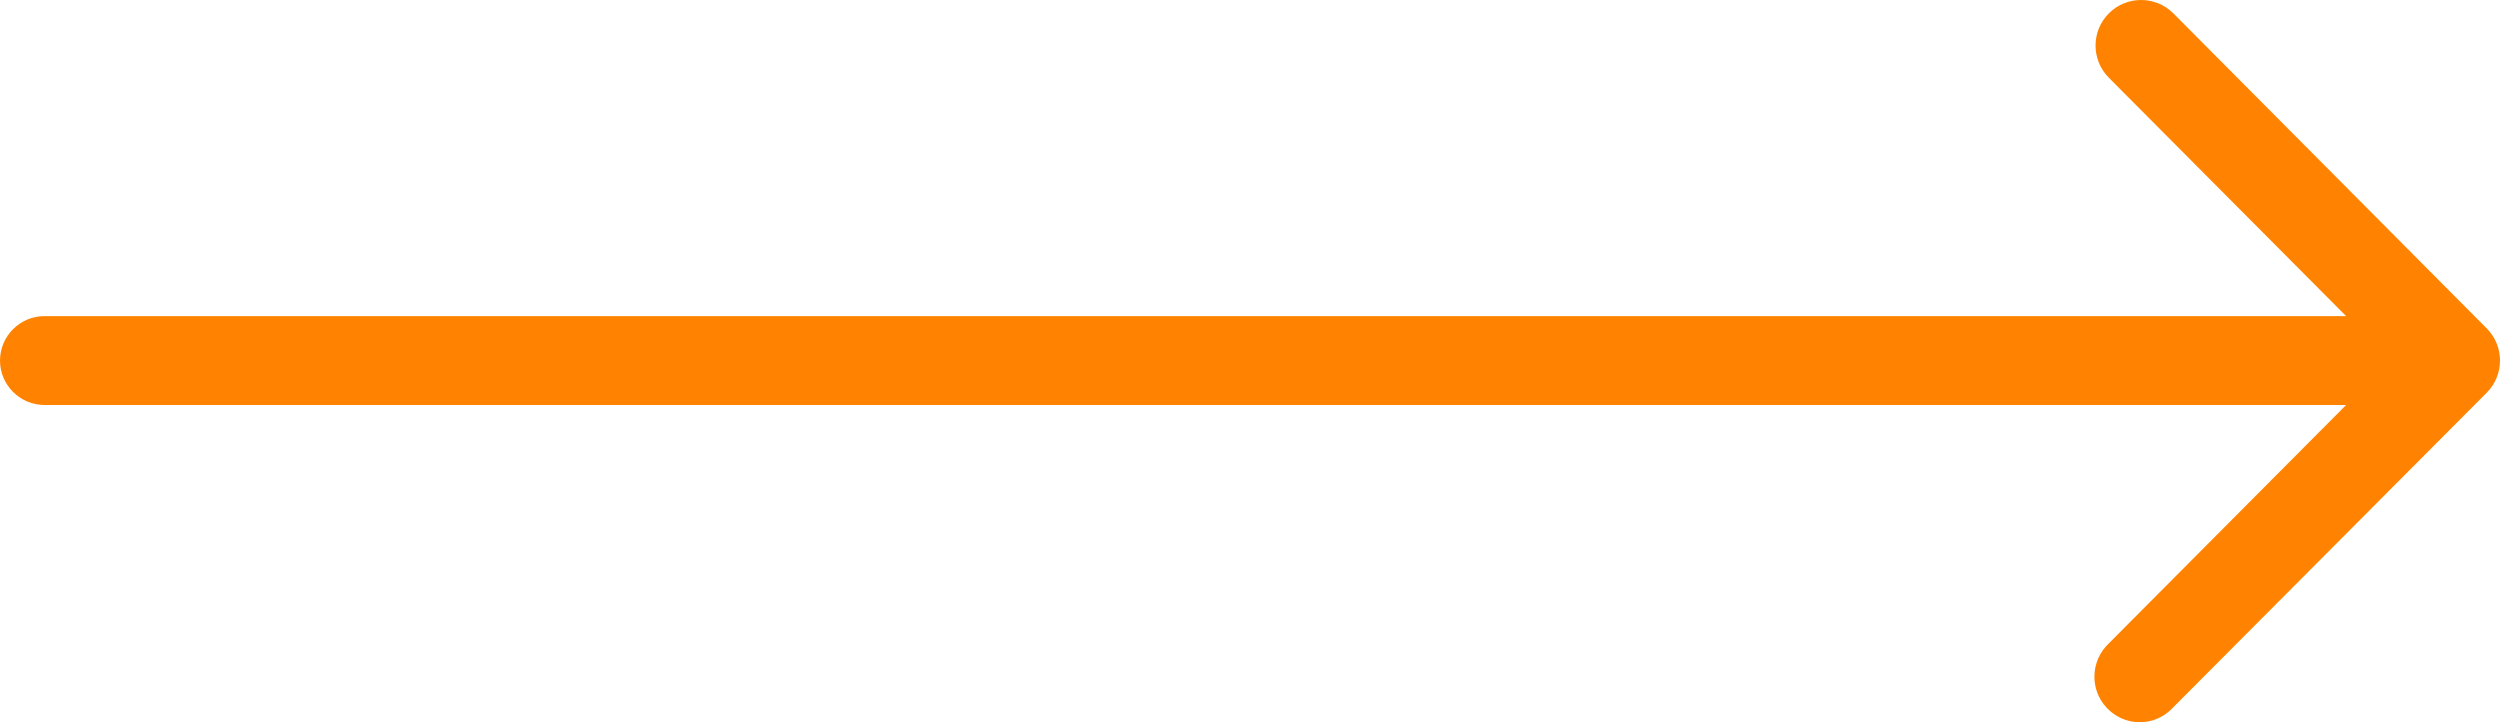 <?xml version="1.0" encoding="utf-8"?>
<!-- Generator: Adobe Illustrator 25.4.1, SVG Export Plug-In . SVG Version: 6.00 Build 0)  -->
<svg version="1.1" id="Layer_1" xmlns="http://www.w3.org/2000/svg" xmlns:xlink="http://www.w3.org/1999/xlink" x="0px" y="0px"
	 viewBox="0 0 450 130" style="enable-background:new 0 0 450 130;" xml:space="preserve">
<style type="text/css">
	.st0{fill:#FF8300;}
</style>
<g id="Artboard1">
	<path class="st0" d="M447.6,59.1L391.2,2.4c-3.2-3.2-8.4-3.2-11.6,0s-3.2,8.4,0,11.6l42.7,42.9H8c-4.4,0-8,3.6-8,8c0,4.4,3.6,8,8,8
		h414.3l-42.7,42.9c-3.3,3.1-3.5,8.3-0.4,11.6c3.1,3.3,8.2,3.5,11.5,0.4c0.1-0.1,0.2-0.2,0.4-0.4l56.5-56.7
		C450.8,67.5,450.8,62.3,447.6,59.1z"/>
</g>
</svg>
